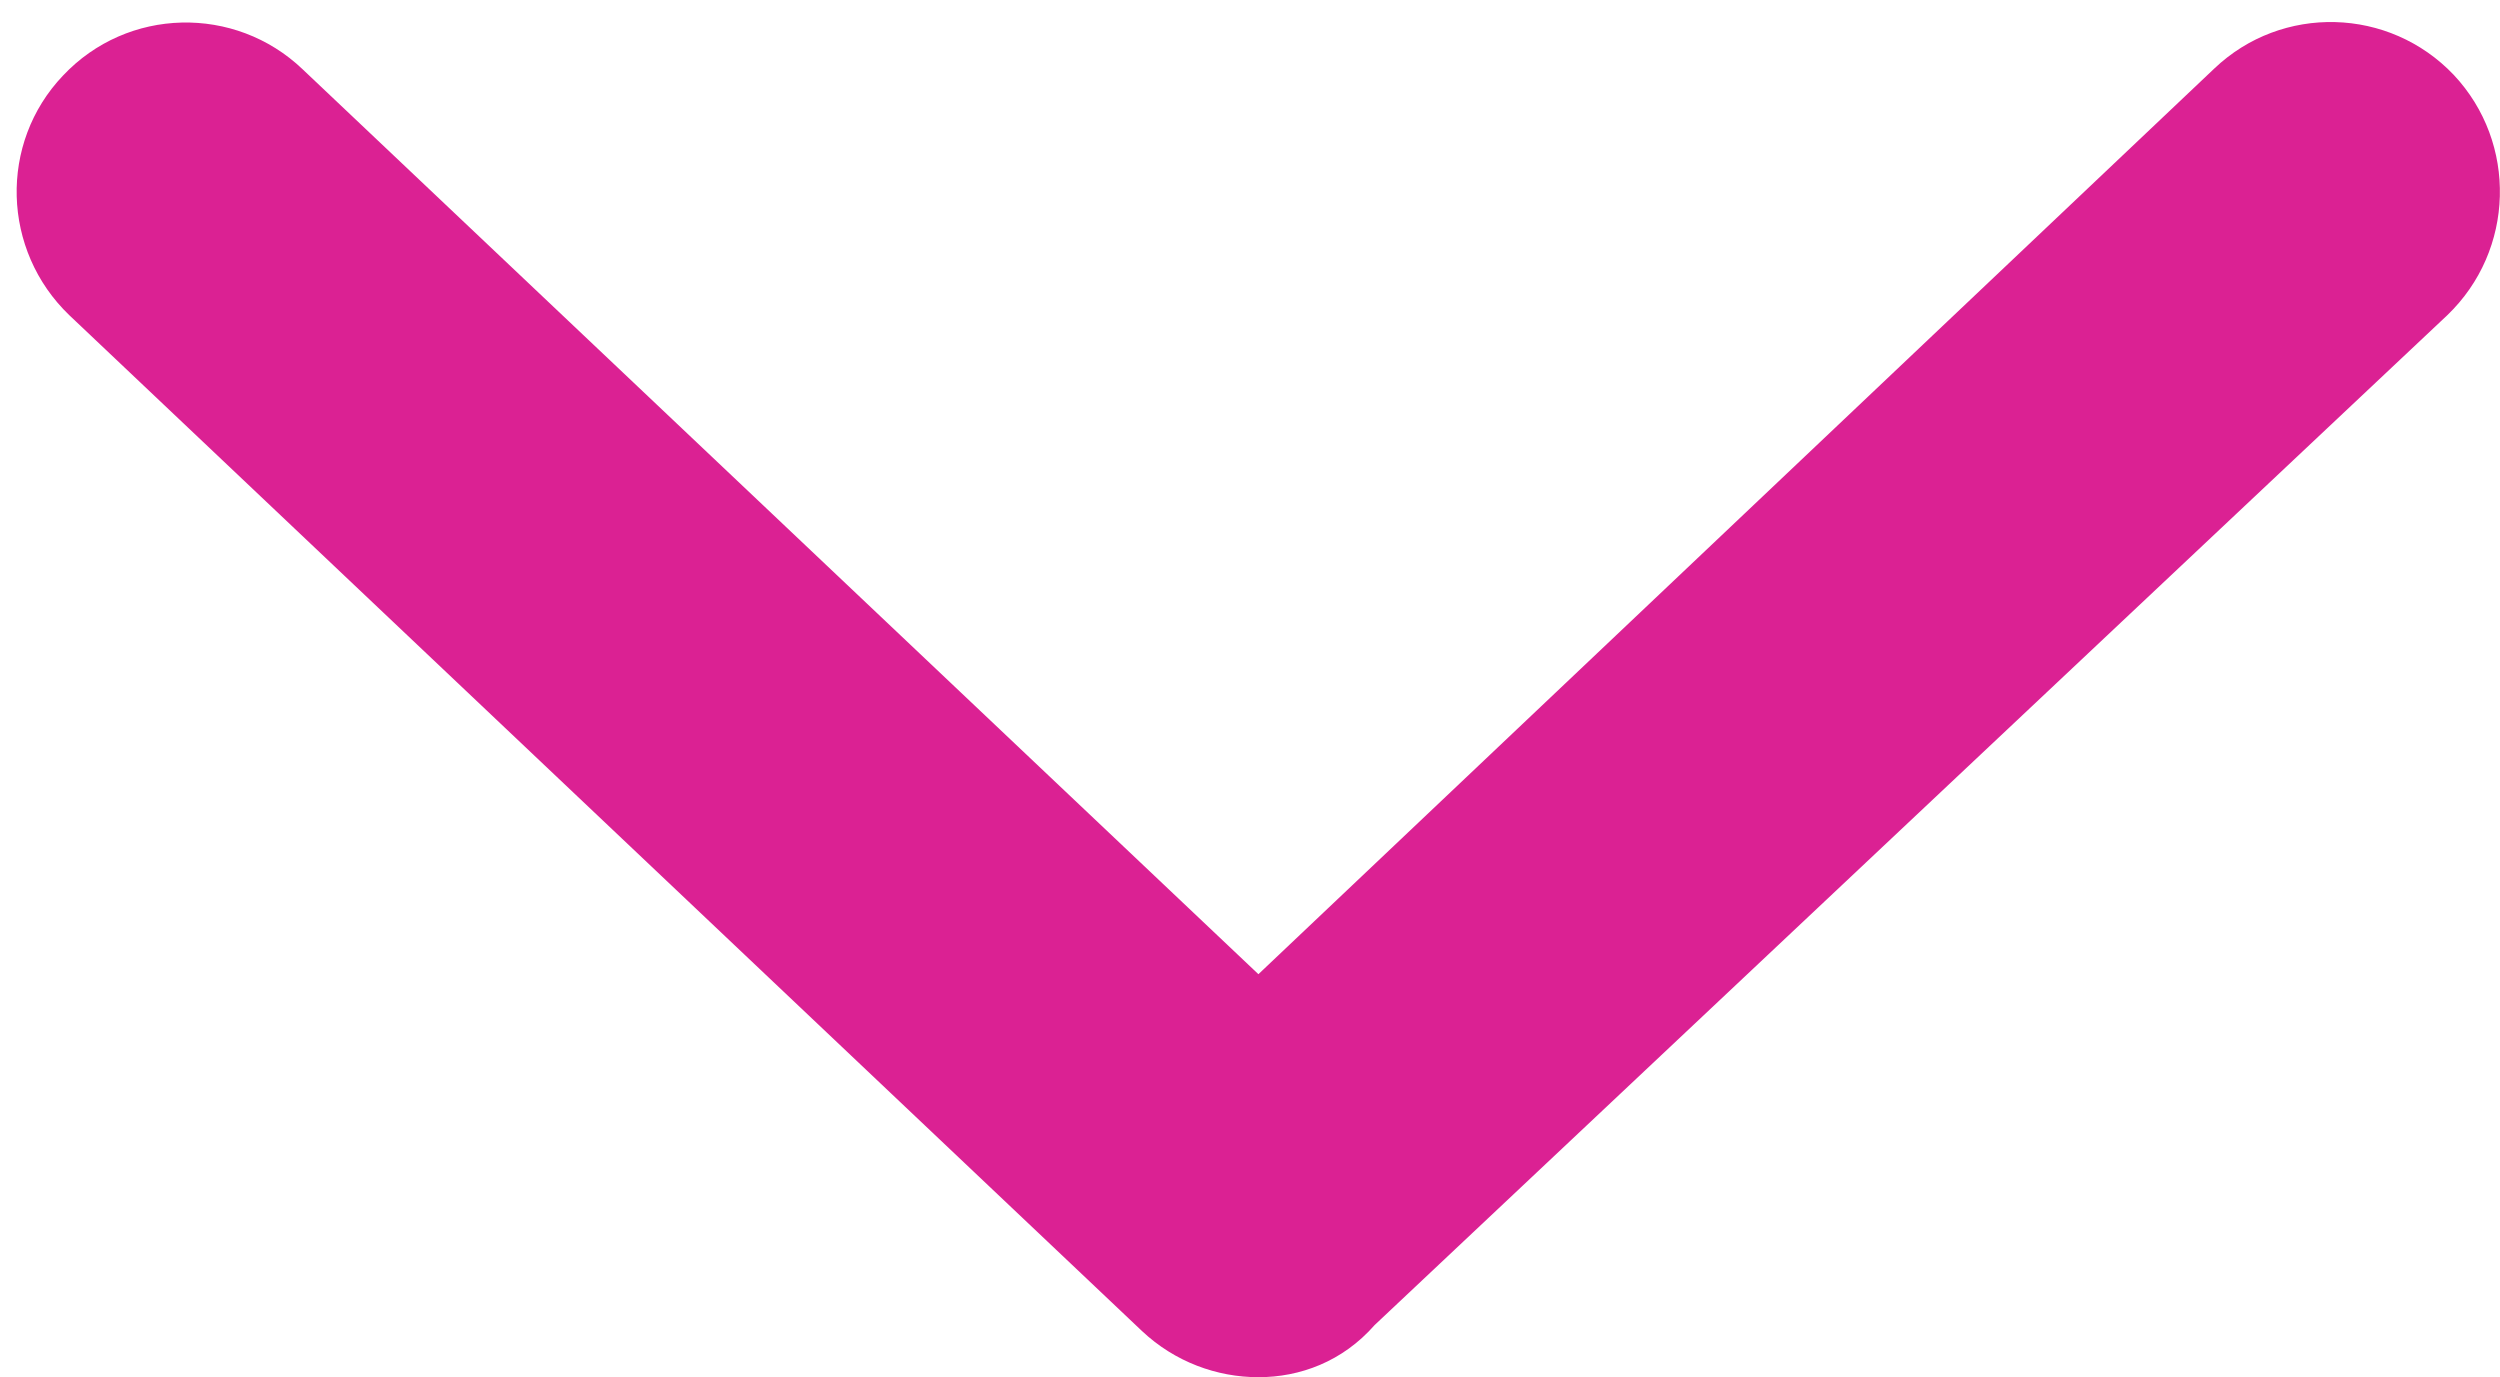 <?xml version="1.0" encoding="utf-8"?>
<!-- Generator: Adobe Illustrator 15.0.0, SVG Export Plug-In . SVG Version: 6.00 Build 0)  -->
<!DOCTYPE svg PUBLIC "-//W3C//DTD SVG 1.1//EN" "http://www.w3.org/Graphics/SVG/1.1/DTD/svg11.dtd">
<svg version="1.1" id="Layer_1" xmlns="http://www.w3.org/2000/svg" xmlns:xlink="http://www.w3.org/1999/xlink" x="0px" y="0px"
	 width="11.743px" height="6.469px" viewBox="0 0 11.743 6.469" enable-background="new 0 0 11.743 6.469" xml:space="preserve">
<path fill="#DB2193" d="M11.495,1.481L6.457,6.224C6.306,6.396,6.106,6.469,5.911,6.469S5.518,6.397,5.364,6.252L0.326,1.481
	c-0.318-0.305-0.332-0.809-0.03-1.126c0.303-0.322,0.808-0.332,1.125-0.03l4.49,4.251l4.49-4.254c0.317-0.302,0.821-0.29,1.125,0.03
	C11.826,0.672,11.813,1.176,11.495,1.481"/>
</svg>
